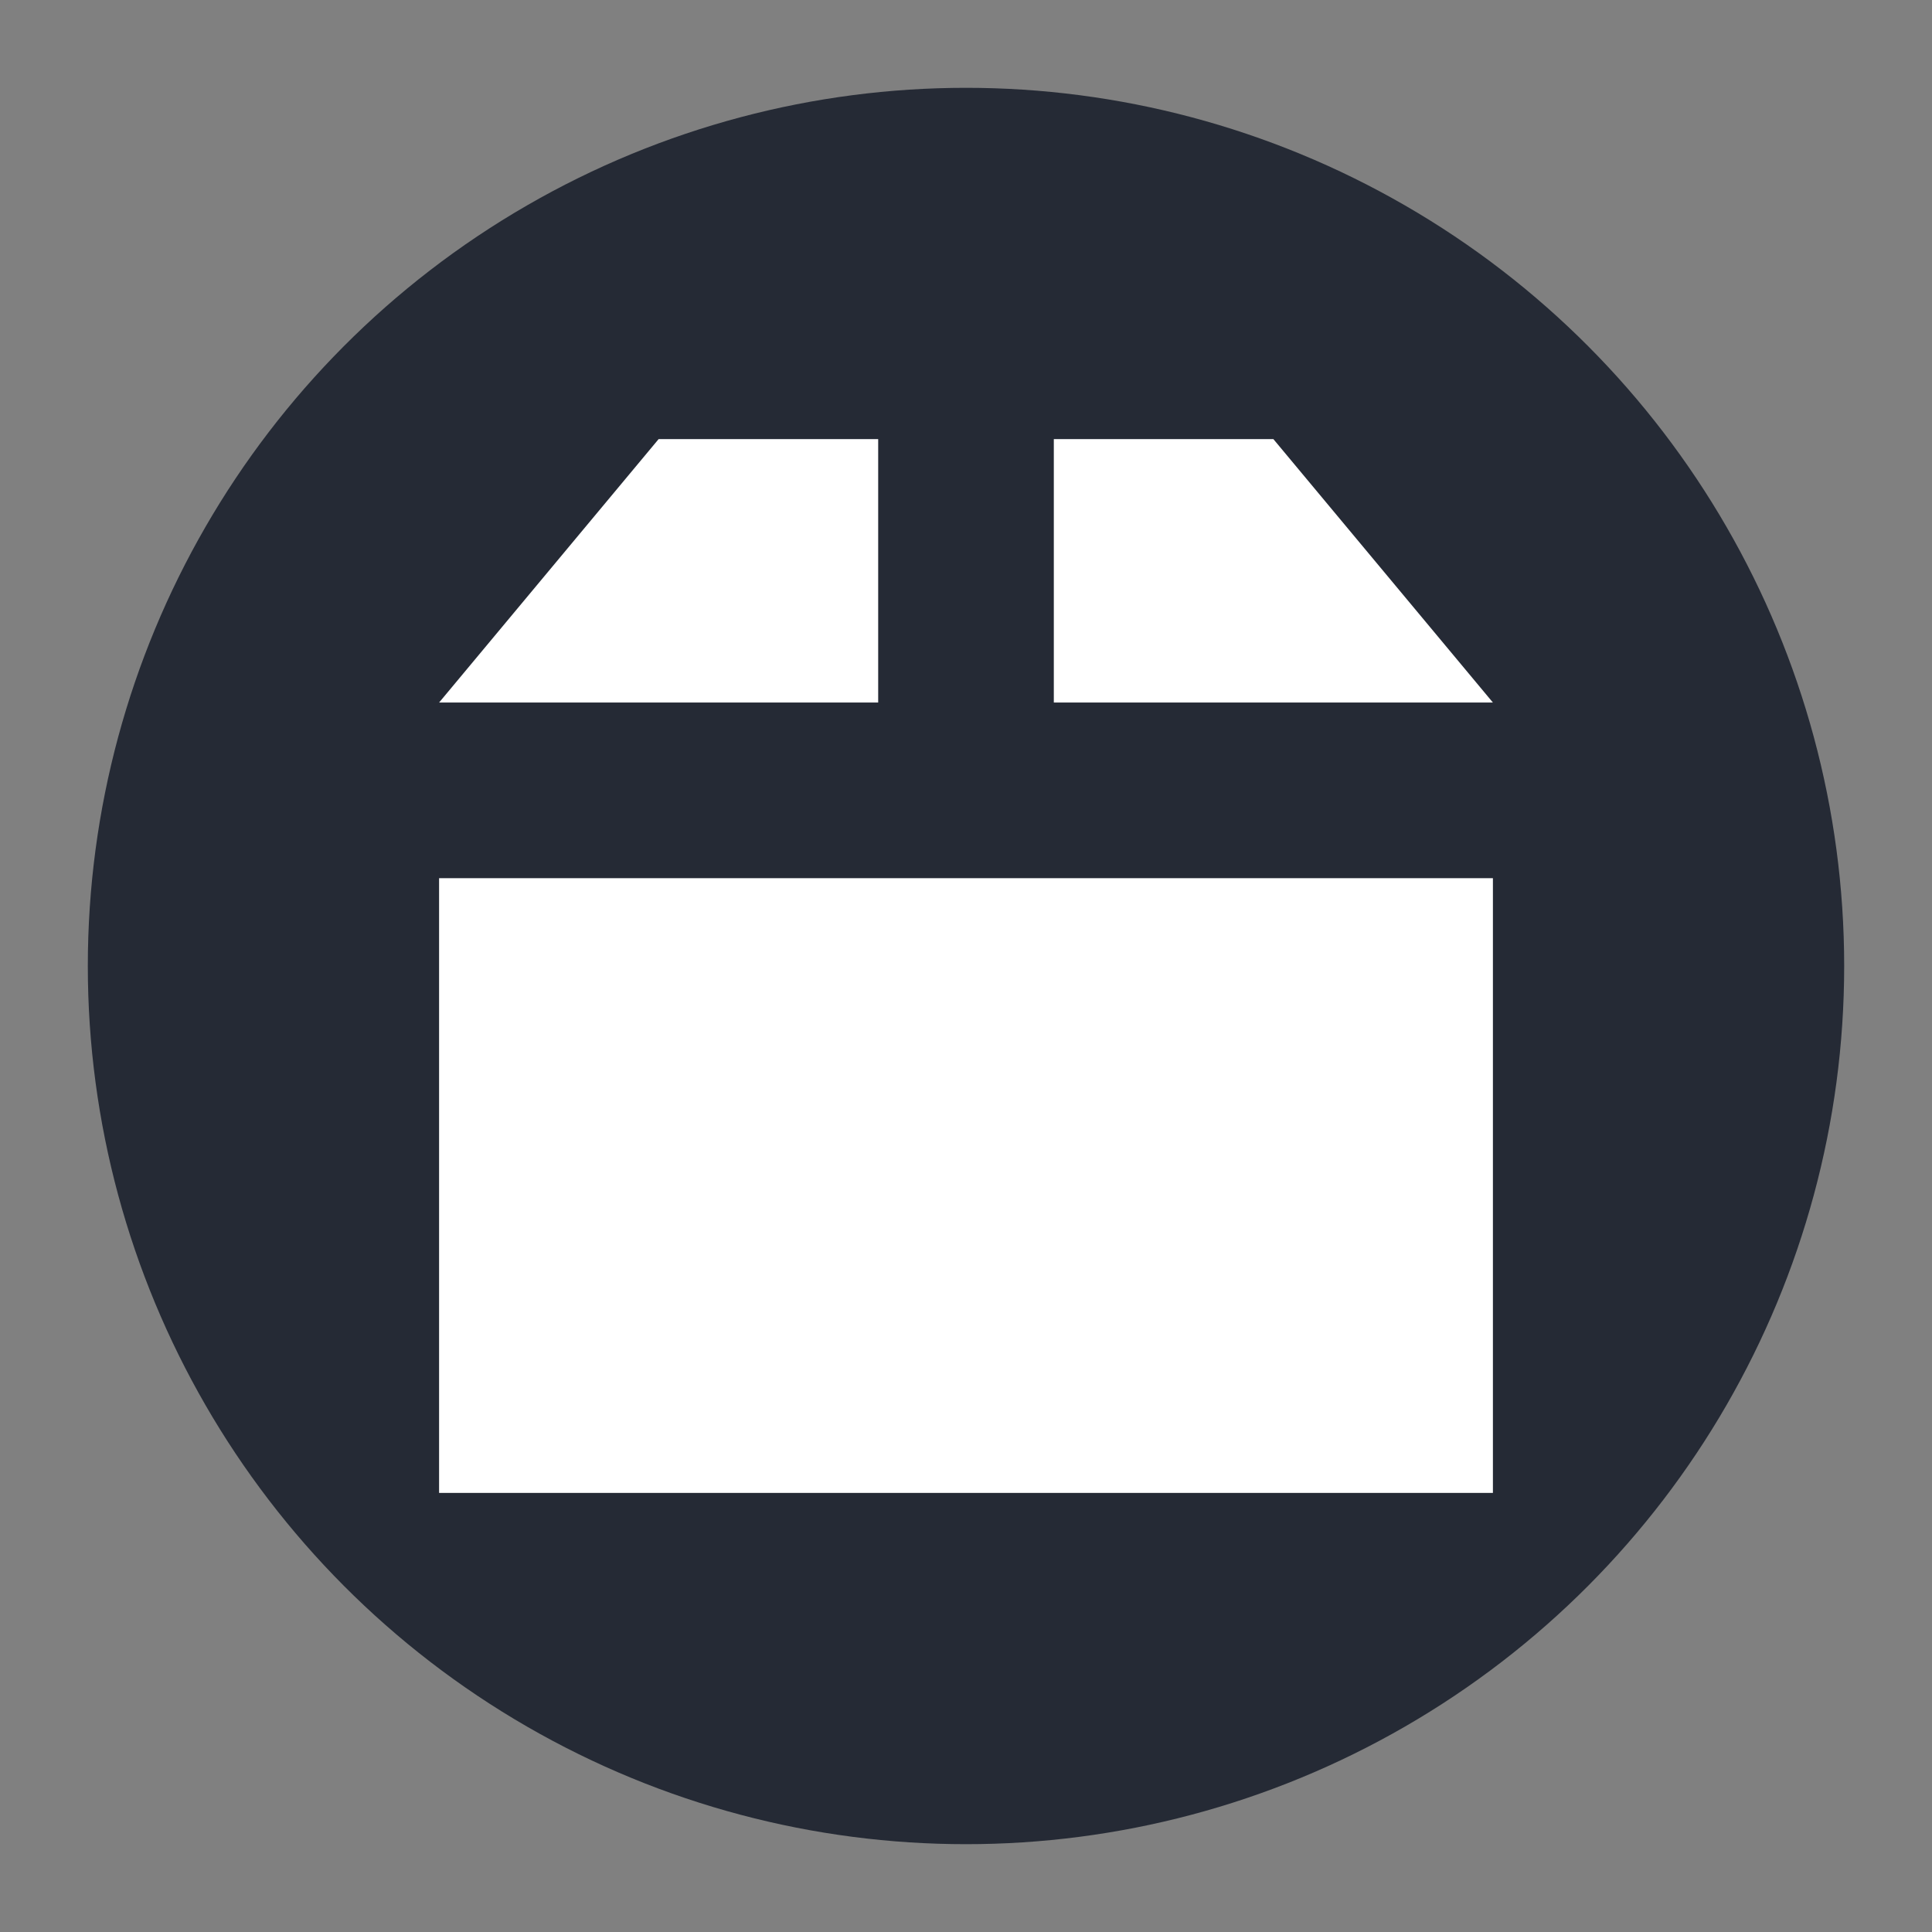 <svg xmlns="http://www.w3.org/2000/svg" width="22" height="22" version="1.1" viewBox="0 0 22 22">
 <rect x="0" y="0" width="22" height="22" fill="#808080" stroke="none"/>
 <g transform="translate(-1,-1)">
  <circle style="fill:#252a35" cx="12" cy="12" r="10"/>
  <path style="fill:#ffffff" d="M 8.5,6 6,9 11,9 11,6 Z"/>
  <path style="fill:#ffffff" d="m 13,6 0,3 5,0 -2.5,-3 z"/>
  <path style="fill:#ffffff" d="m 6,11 0,7 12,0 0,-7 z"/>
 </g>
</svg>
